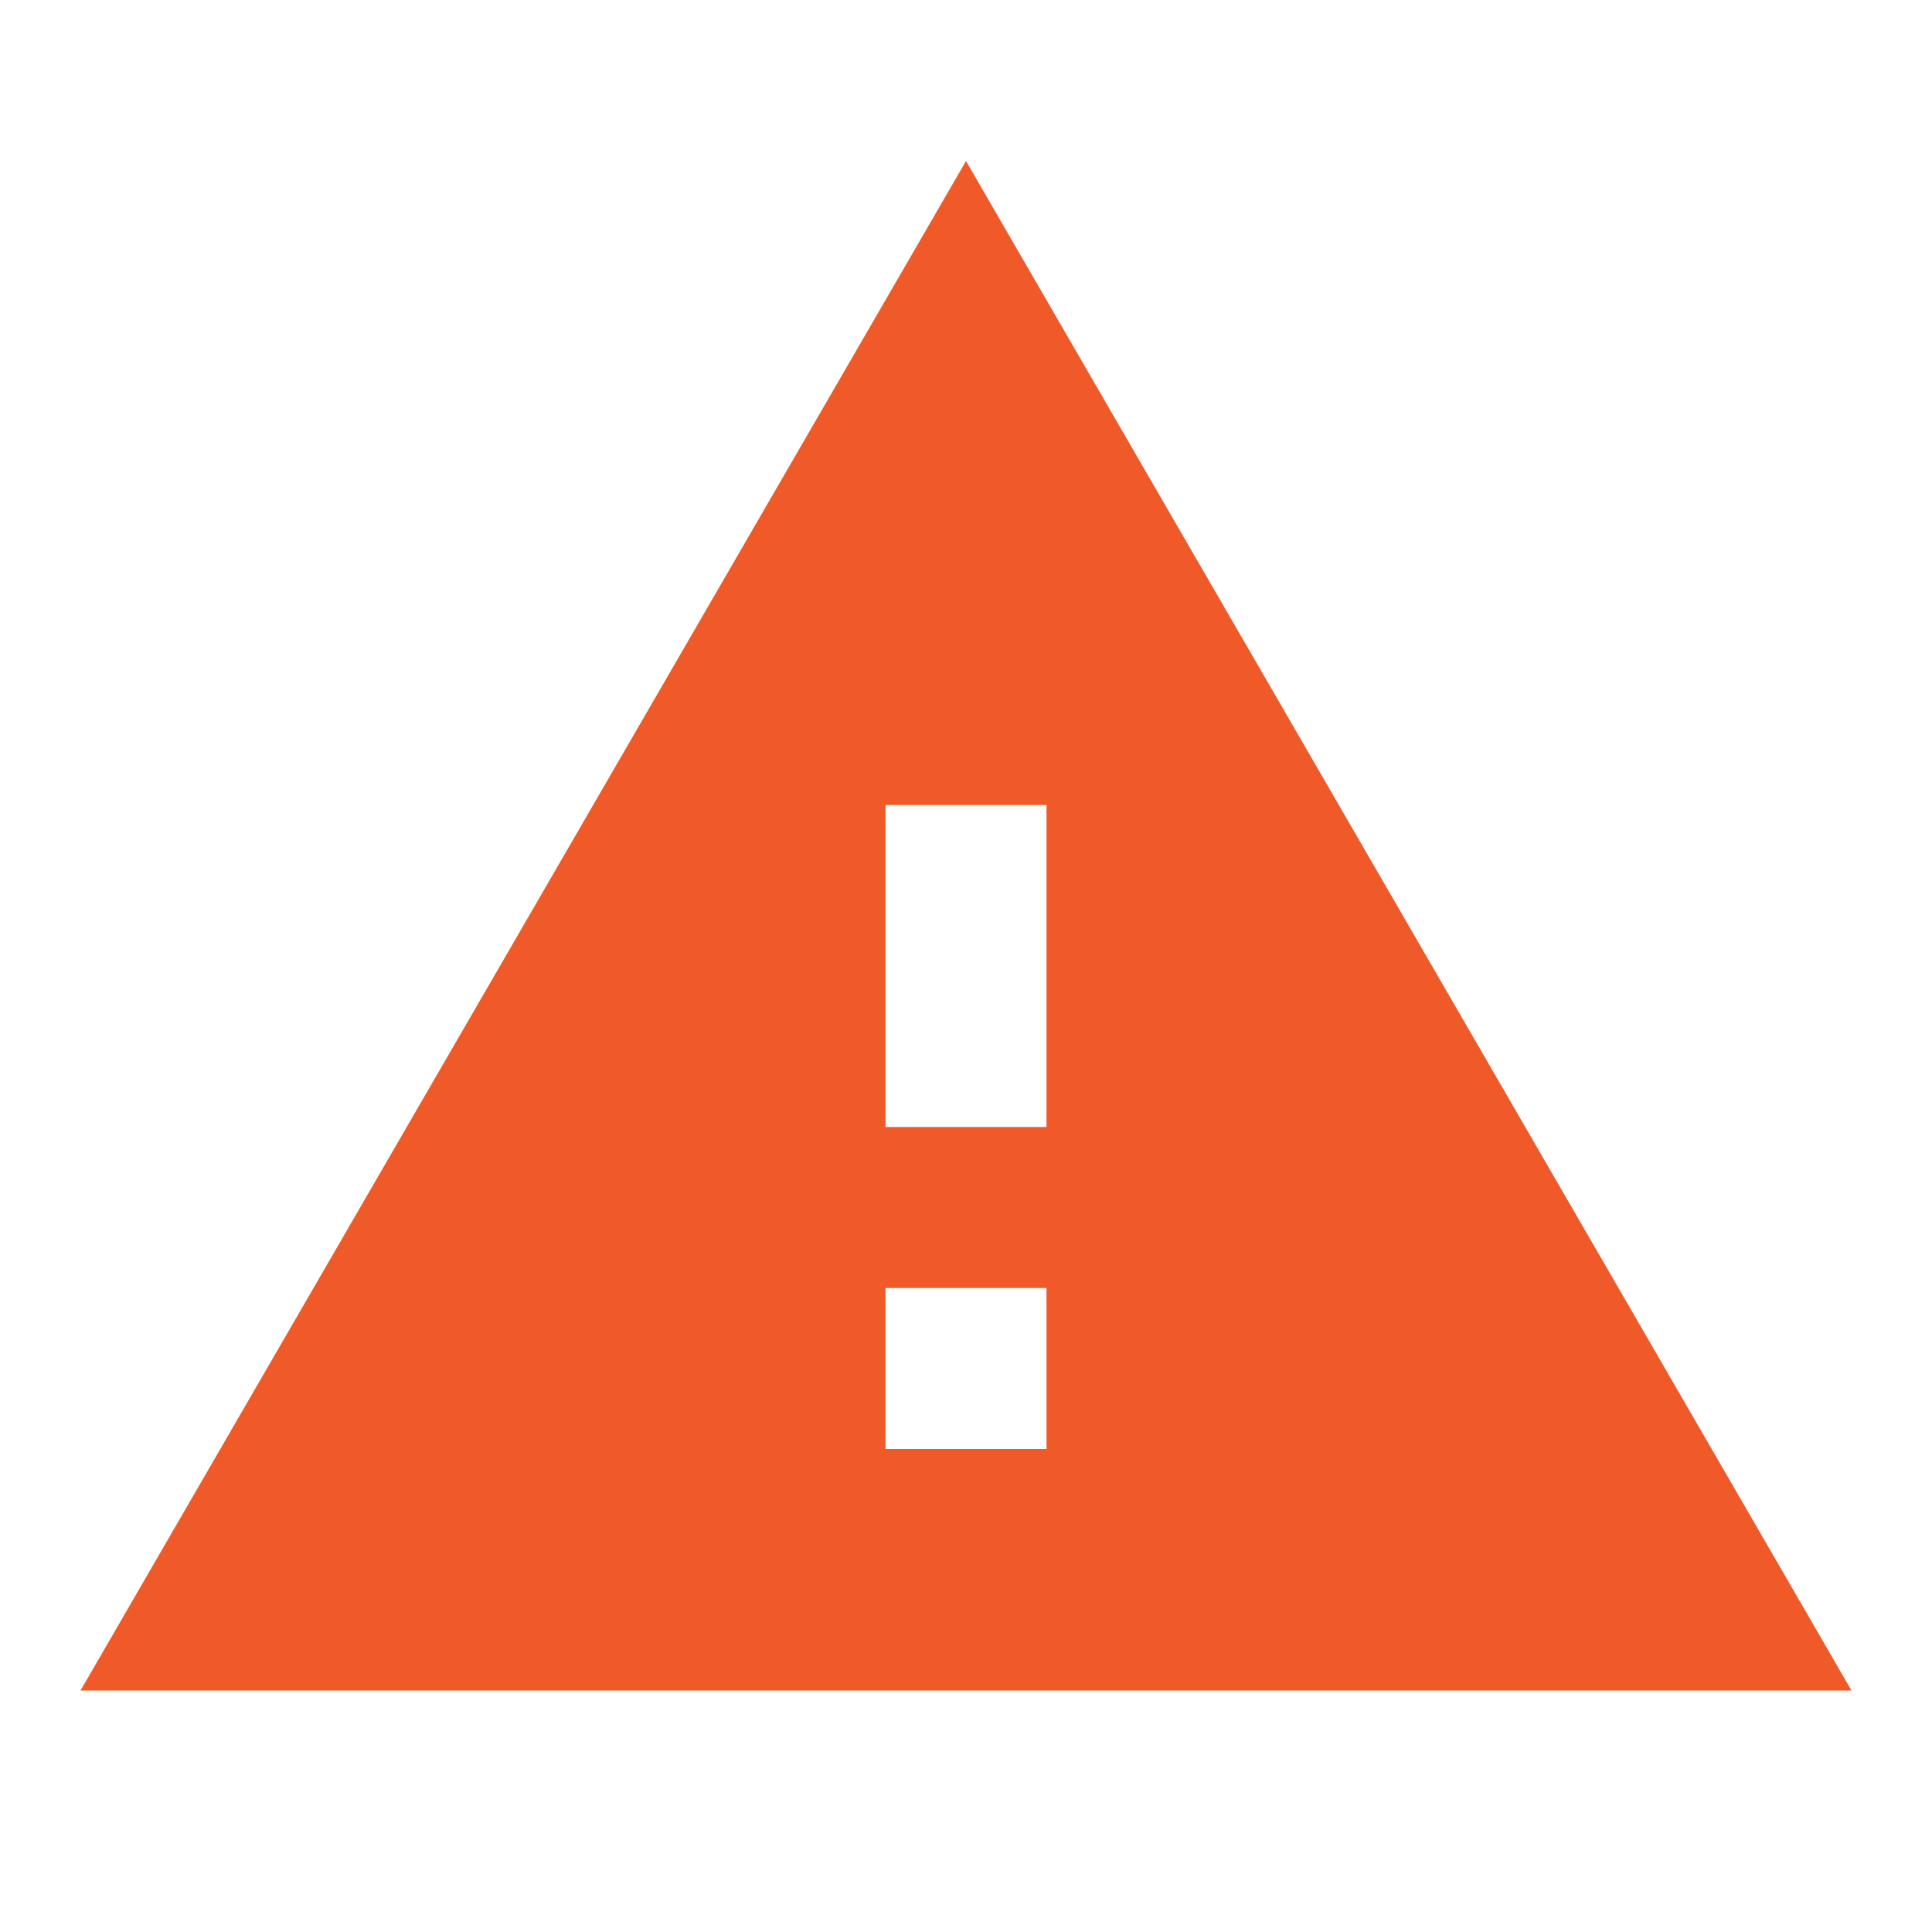 <svg width="30" height="30" viewBox="0 0 30 30" fill="none" xmlns="http://www.w3.org/2000/svg">
<path fill-rule="evenodd" clip-rule="evenodd" d="M28.75 26.25L15 2.5L1.25 26.25H28.75ZM13.75 22.5V20H16.25V22.5H13.75ZM13.75 17.5H16.25V12.5H13.75V17.5Z" fill="#F05A28"/>
</svg>
